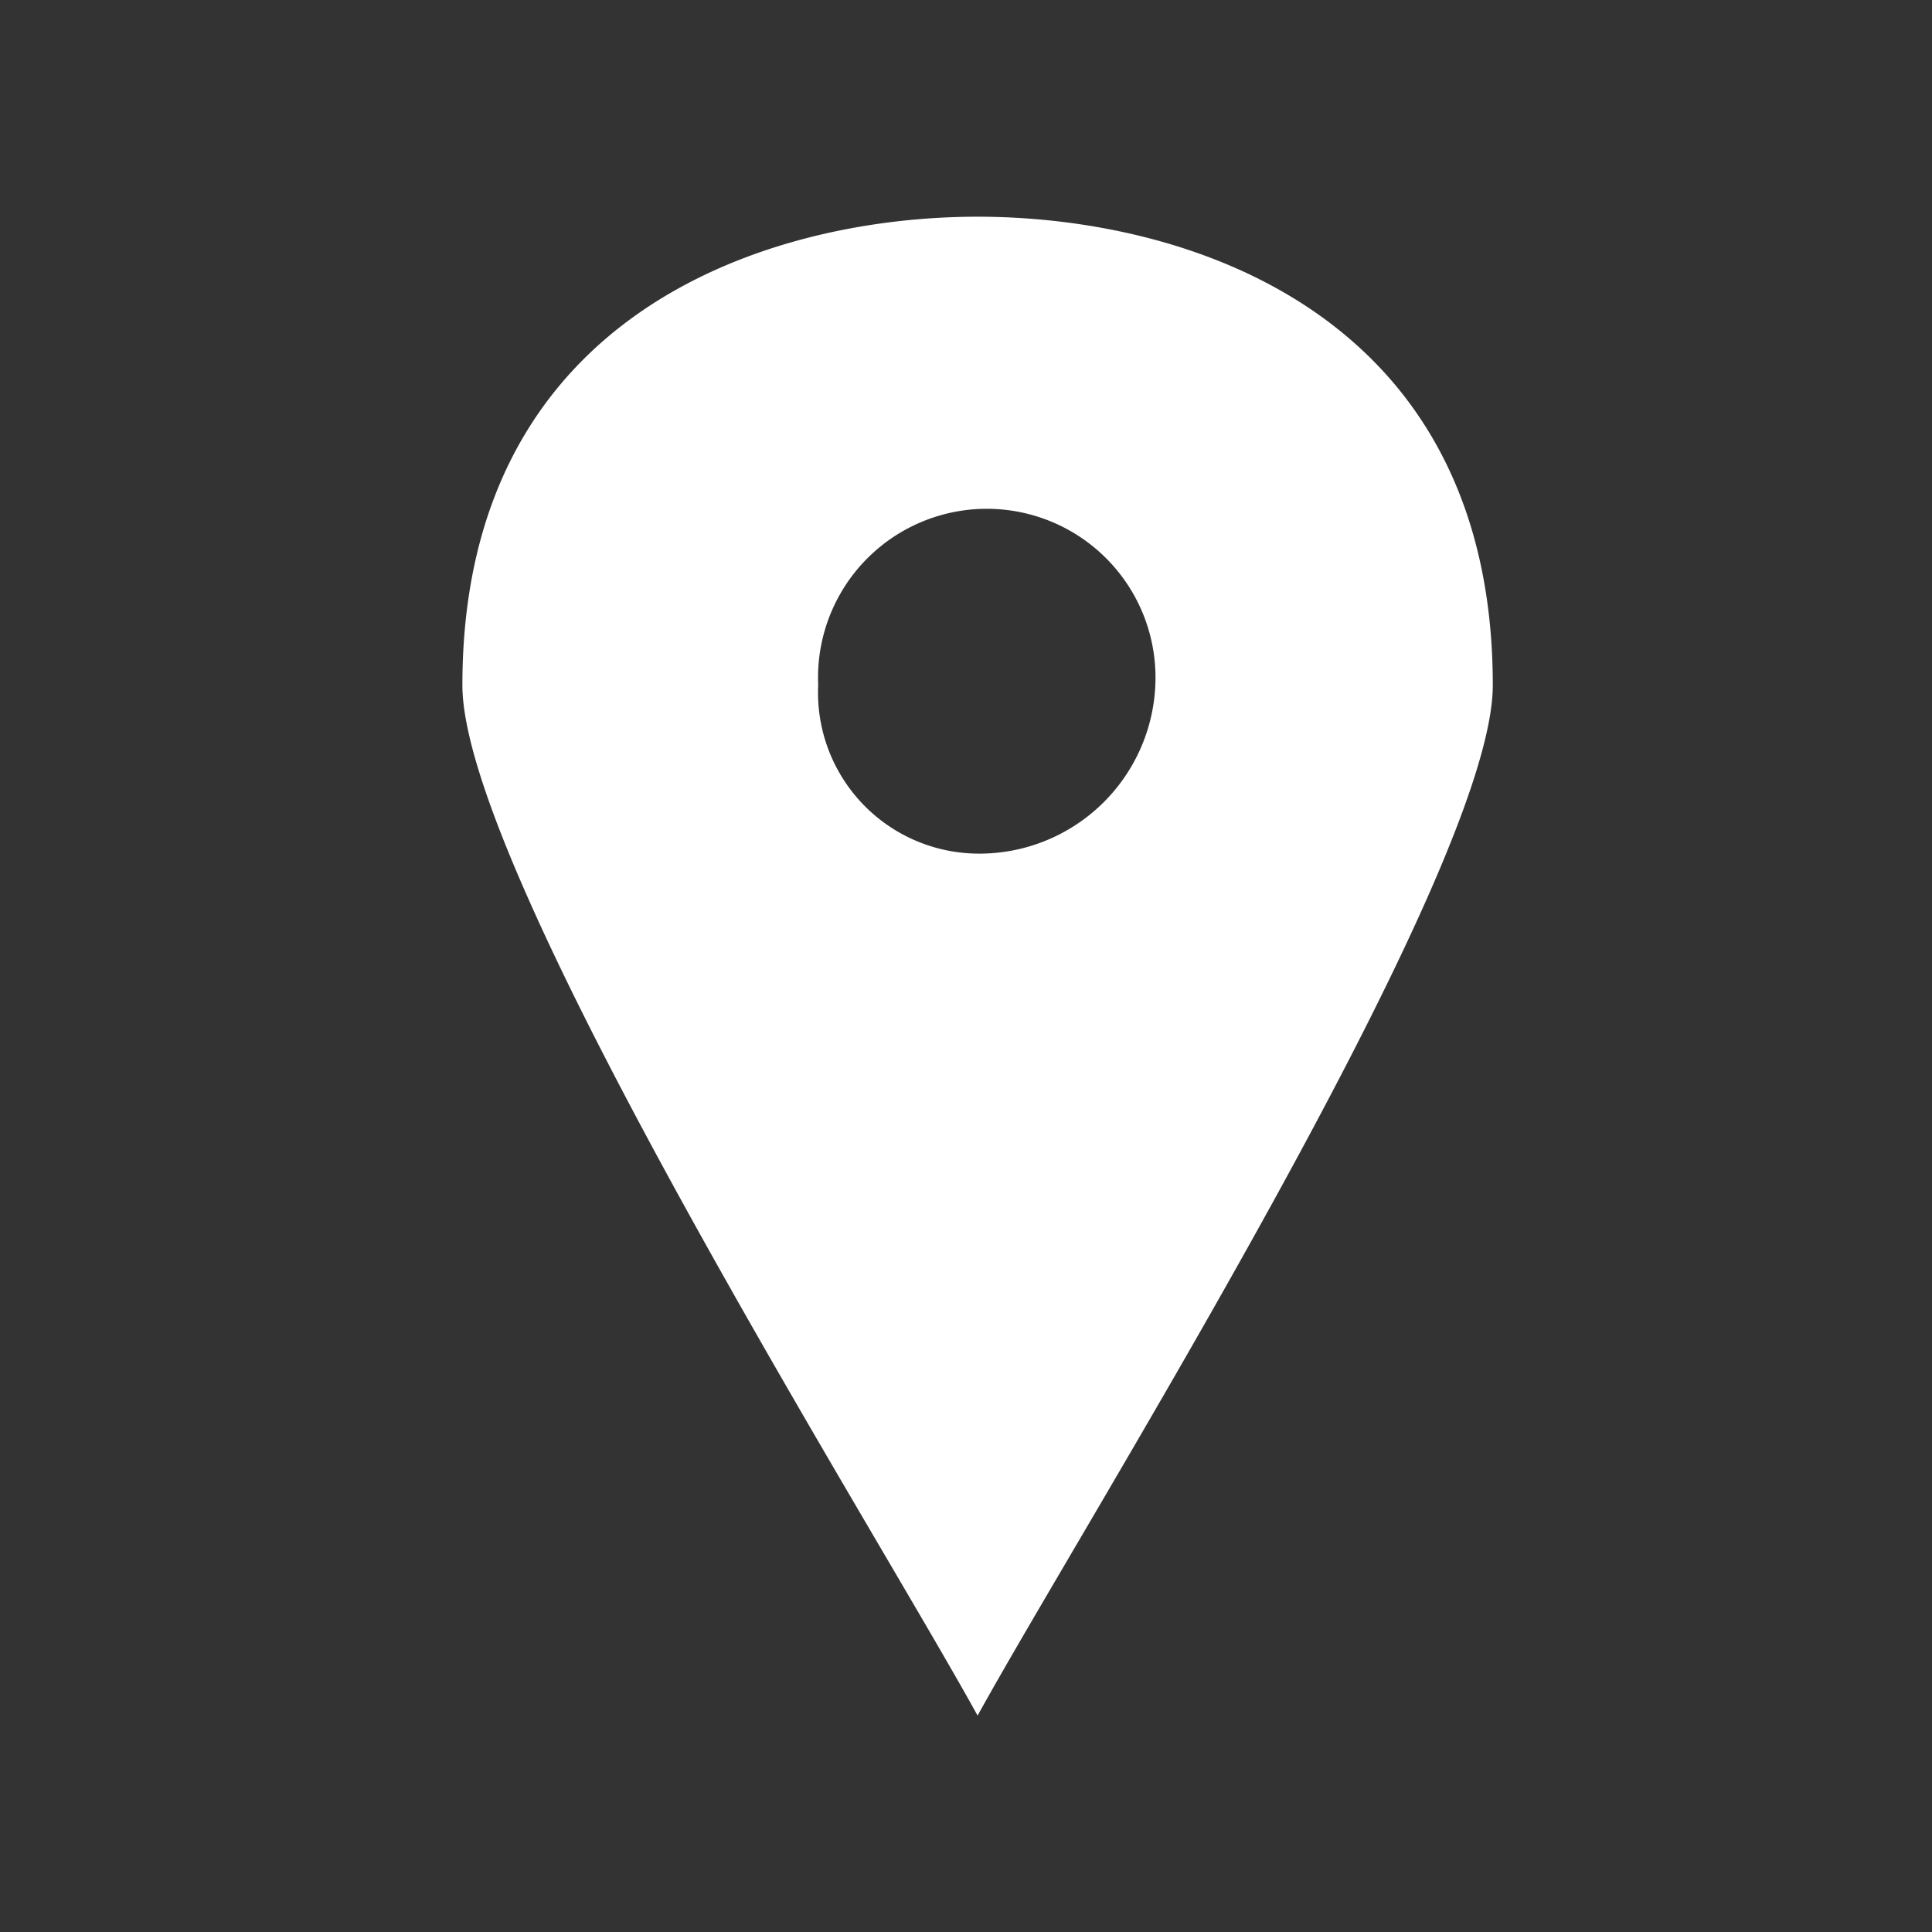 <svg id="Layer_1" data-name="Layer 1" xmlns="http://www.w3.org/2000/svg" viewBox="0 0 60 60"><rect x="0" y="0" width="60" height="60" fill="#333333" stroke="none"/><defs><style>.cls-1{fill:#fff;}</style></defs><title>Icons</title><path class="cls-1" d="M30.36,6.73c-6.4,0-16,2.91-16,14.55,0,5.82,12.8,26.18,16,32,3.2-5.82,16-26.18,16-32C46.36,9.64,36.76,6.73,30.36,6.73Zm0,19.78a5,5,0,0,1-4.95-5.24,5.24,5.24,0,1,1,10.47,0A5.47,5.47,0,0,1,30.36,26.51Z"/></svg>
